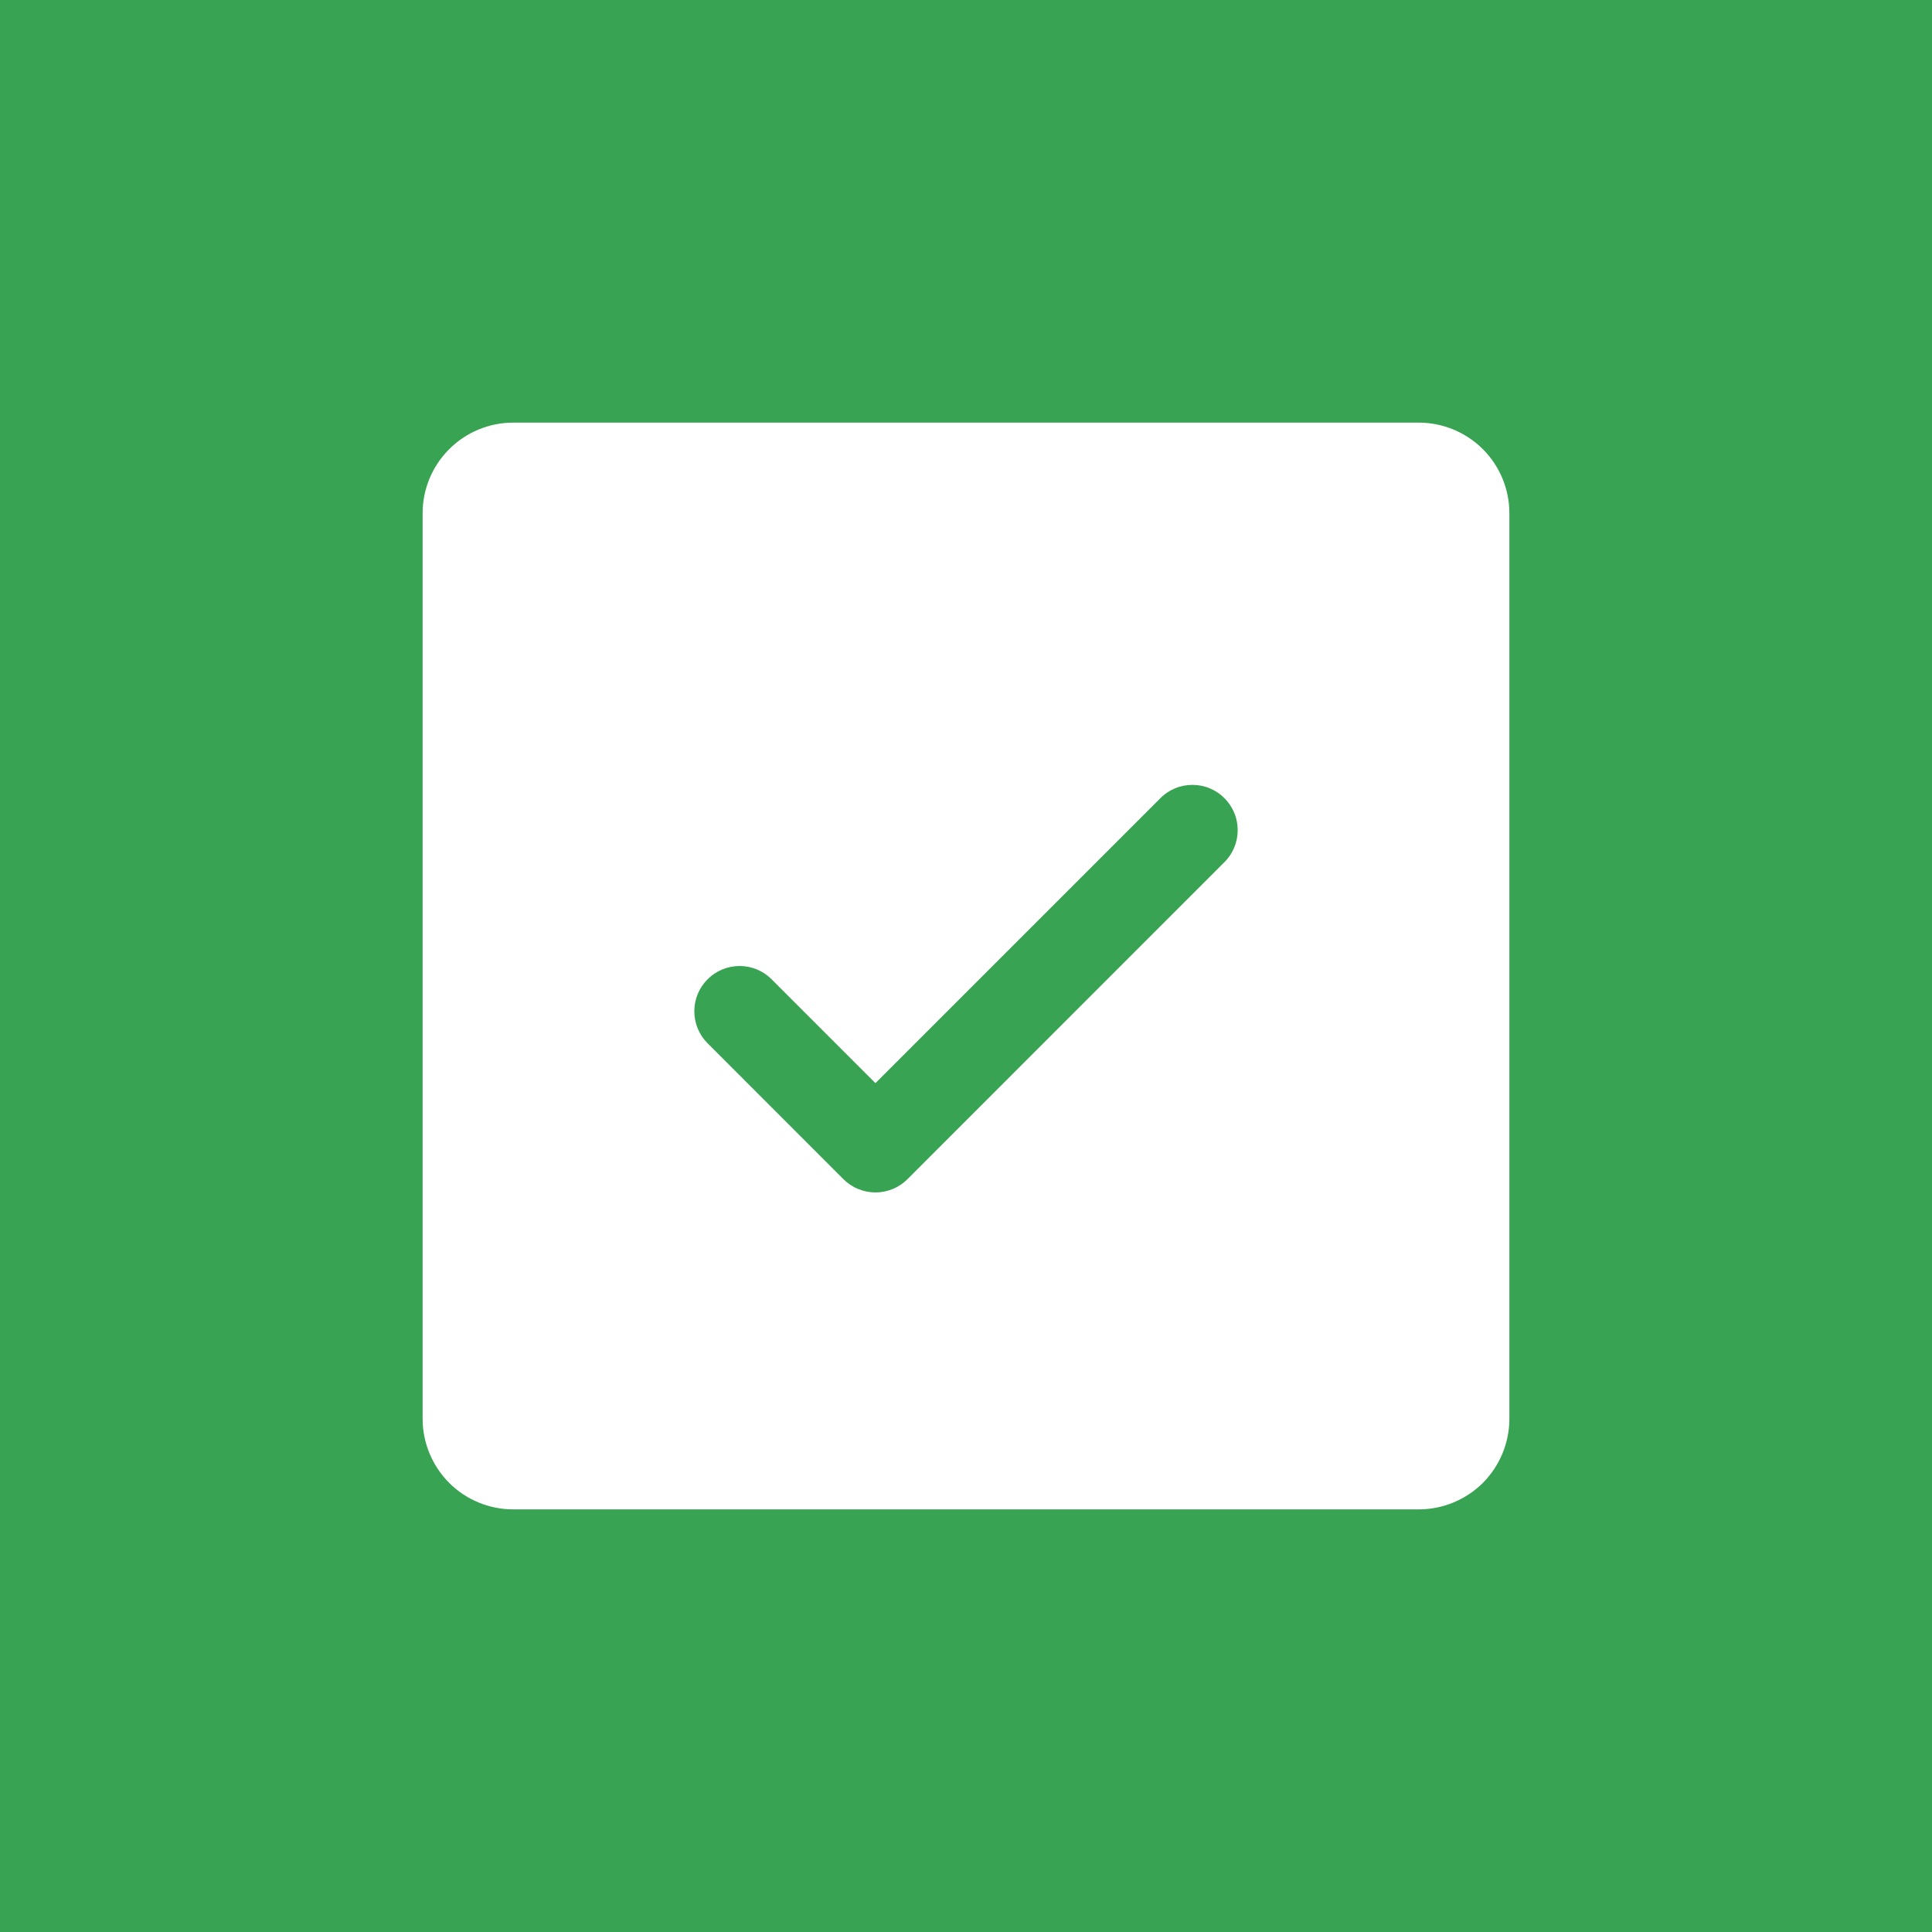 <svg width="24" height="24" viewBox="0 0 24 24" fill="none" xmlns="http://www.w3.org/2000/svg">
<rect width="24" height="24" fill="#39A354"/>
<g clip-path="url(#clip0_29_83)">
<path d="M17.625 5.25H6.375C6.077 5.25 5.79 5.369 5.58 5.58C5.369 5.79 5.25 6.077 5.25 6.375V17.625C5.25 17.923 5.369 18.209 5.58 18.421C5.79 18.631 6.077 18.75 6.375 18.75H17.625C17.923 18.75 18.209 18.631 18.421 18.421C18.631 18.209 18.75 17.923 18.75 17.625V6.375C18.75 6.077 18.631 5.79 18.421 5.58C18.209 5.369 17.923 5.25 17.625 5.25ZM15.21 10.71L11.273 14.648C11.221 14.7 11.159 14.742 11.09 14.77C11.022 14.798 10.949 14.813 10.875 14.813C10.801 14.813 10.728 14.798 10.66 14.77C10.591 14.742 10.529 14.7 10.477 14.648L8.79 12.96C8.684 12.855 8.625 12.712 8.625 12.562C8.625 12.413 8.684 12.27 8.79 12.165C8.895 12.059 9.038 12 9.188 12C9.337 12 9.48 12.059 9.585 12.165L10.875 13.455L14.415 9.915C14.467 9.862 14.529 9.821 14.597 9.793C14.665 9.764 14.739 9.75 14.812 9.75C14.886 9.75 14.96 9.764 15.028 9.793C15.096 9.821 15.158 9.862 15.21 9.915C15.263 9.967 15.304 10.029 15.332 10.097C15.361 10.165 15.375 10.239 15.375 10.312C15.375 10.386 15.361 10.46 15.332 10.528C15.304 10.596 15.263 10.658 15.21 10.71Z" fill="white"/>
</g>
<defs>
<clipPath id="clip0_29_83">
<rect width="18" height="18" fill="white" transform="translate(3 3)"/>
</clipPath>
</defs>
</svg>
